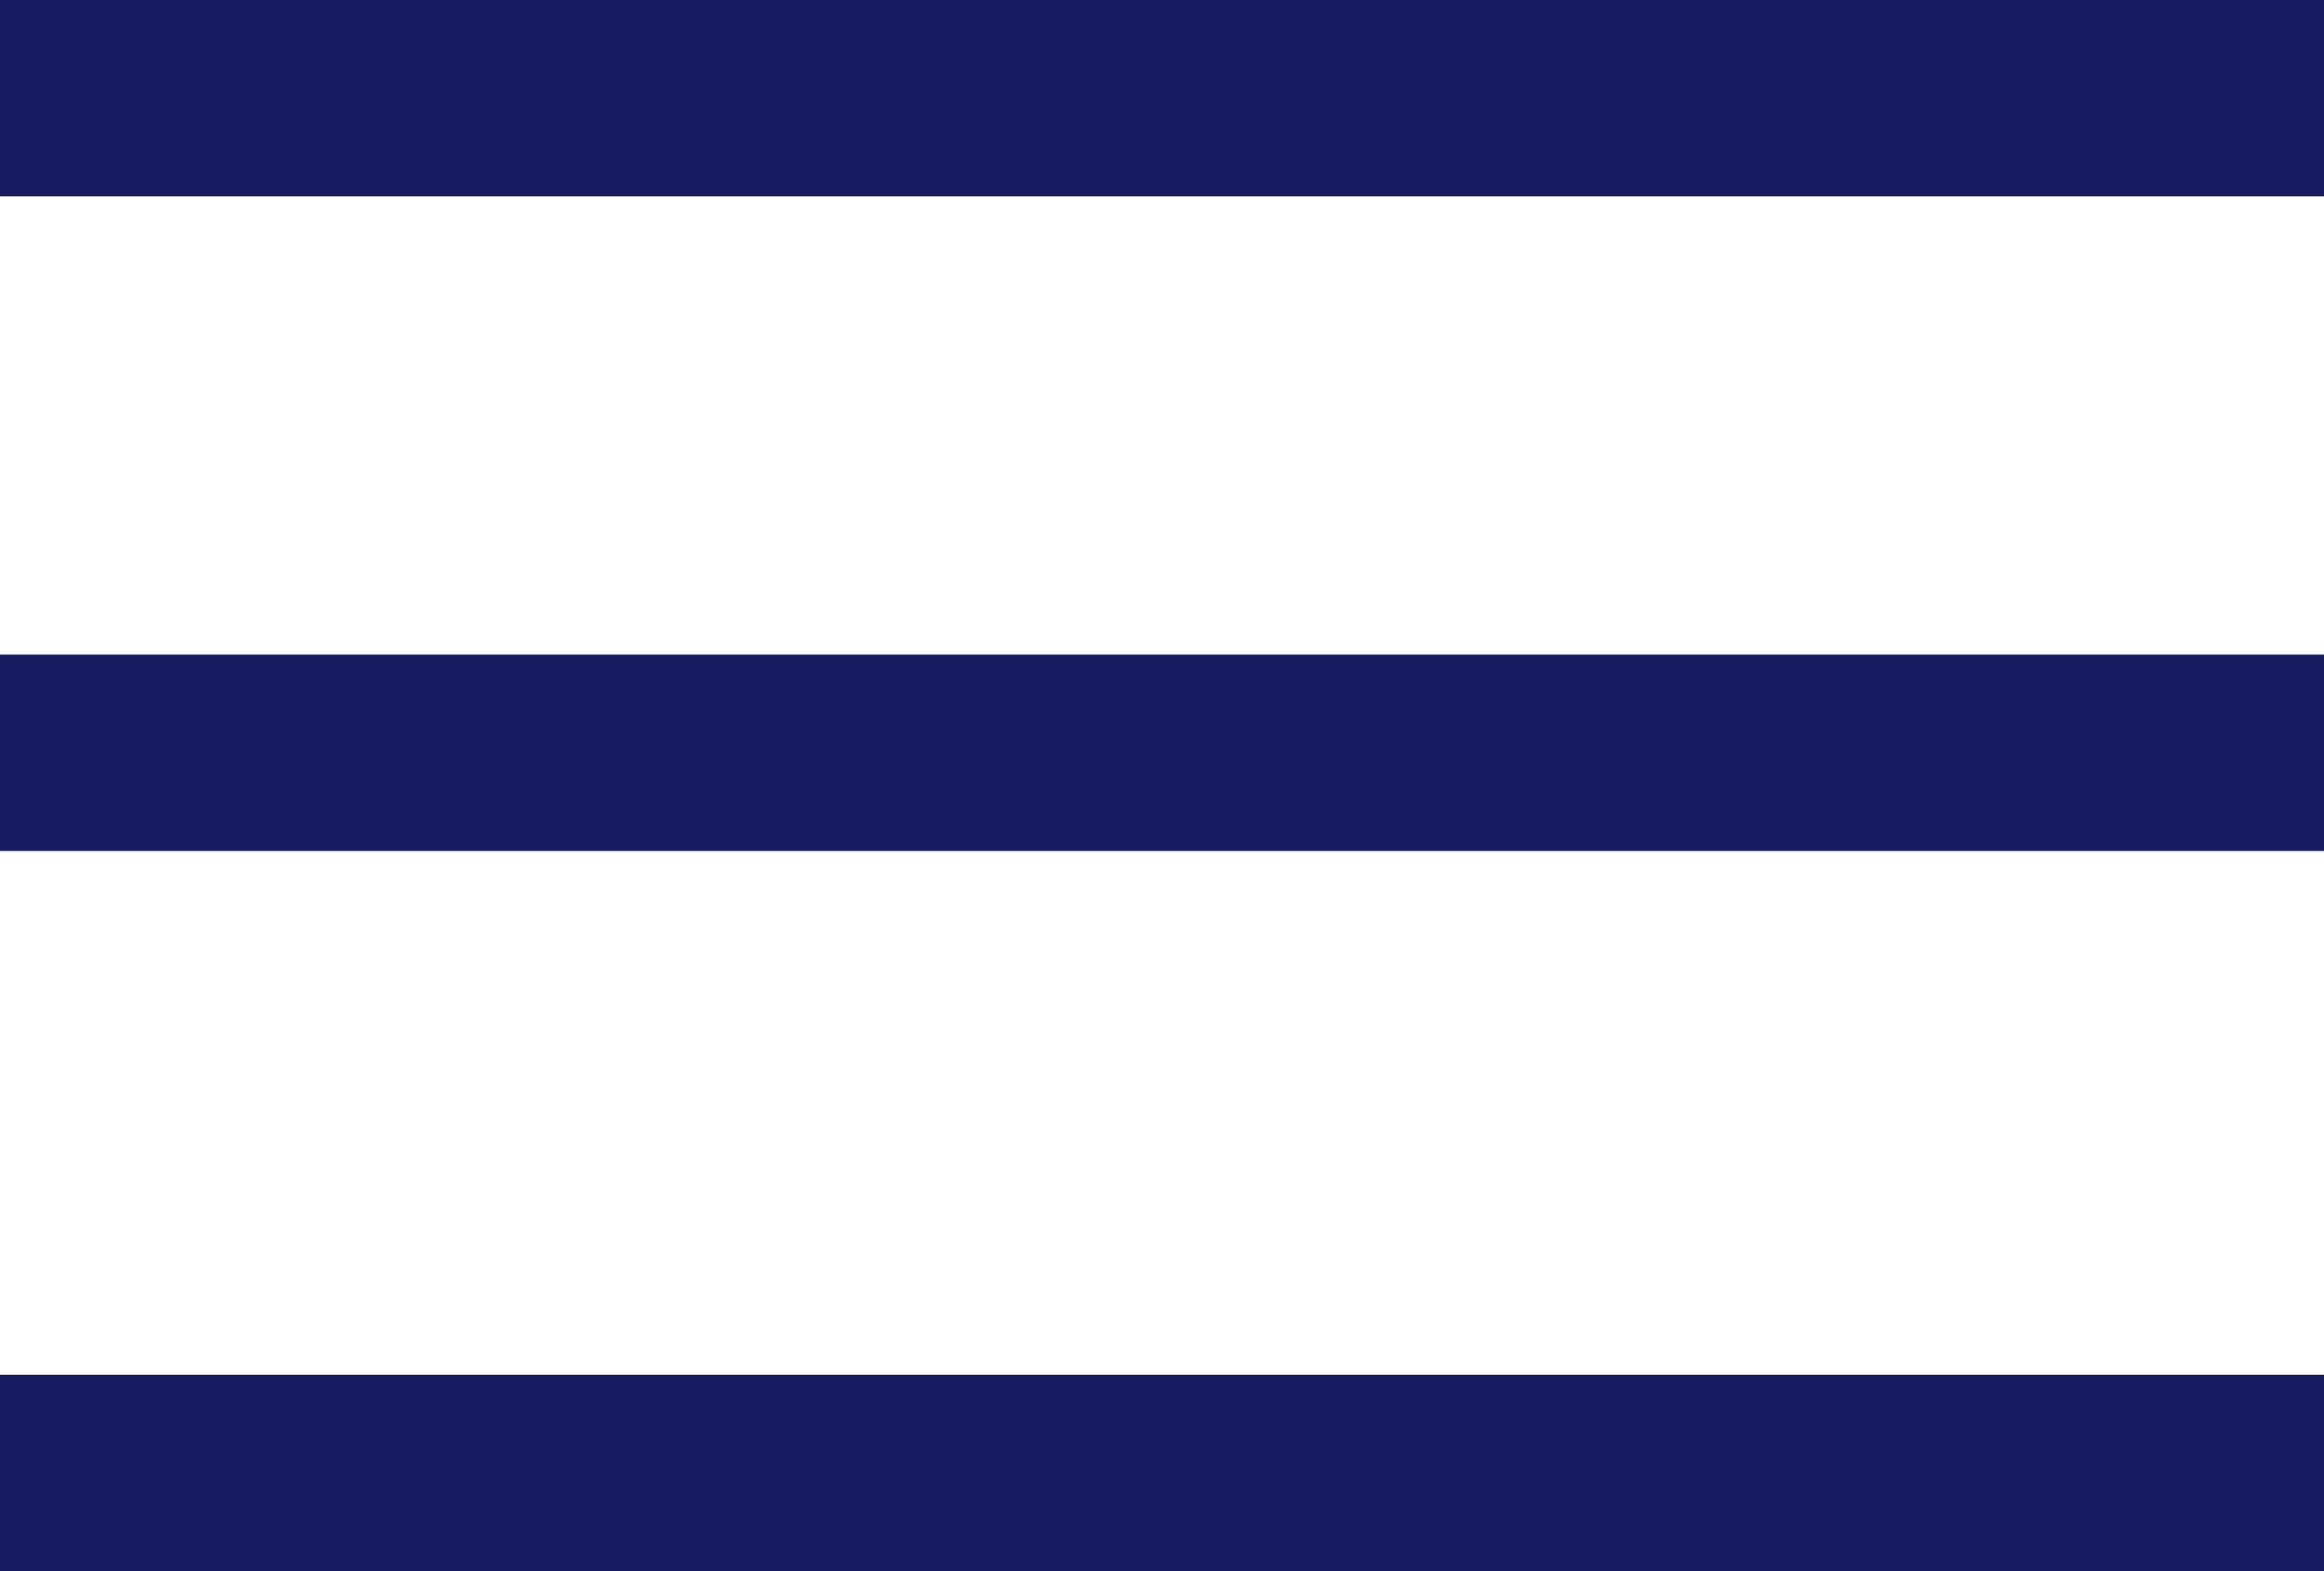 <svg xmlns="http://www.w3.org/2000/svg" width="35.5" height="24" viewBox="0 0 35.5 24">
  <g id="グループ_61" data-name="グループ 61" transform="translate(-334.5 -29)">
    <path id="線_7" data-name="線 7" d="M35.5,1.5H0v-3H35.5Z" transform="translate(334.5 30.5)" fill="#171c61"/>
    <path id="線_8" data-name="線 8" d="M35.5,1.5H0v-3H35.5Z" transform="translate(334.5 40.5)" fill="#171c61"/>
    <path id="線_9" data-name="線 9" d="M35.5,1.5H0v-3H35.5Z" transform="translate(334.5 51.5)" fill="#171c61"/>
  </g>
</svg>
